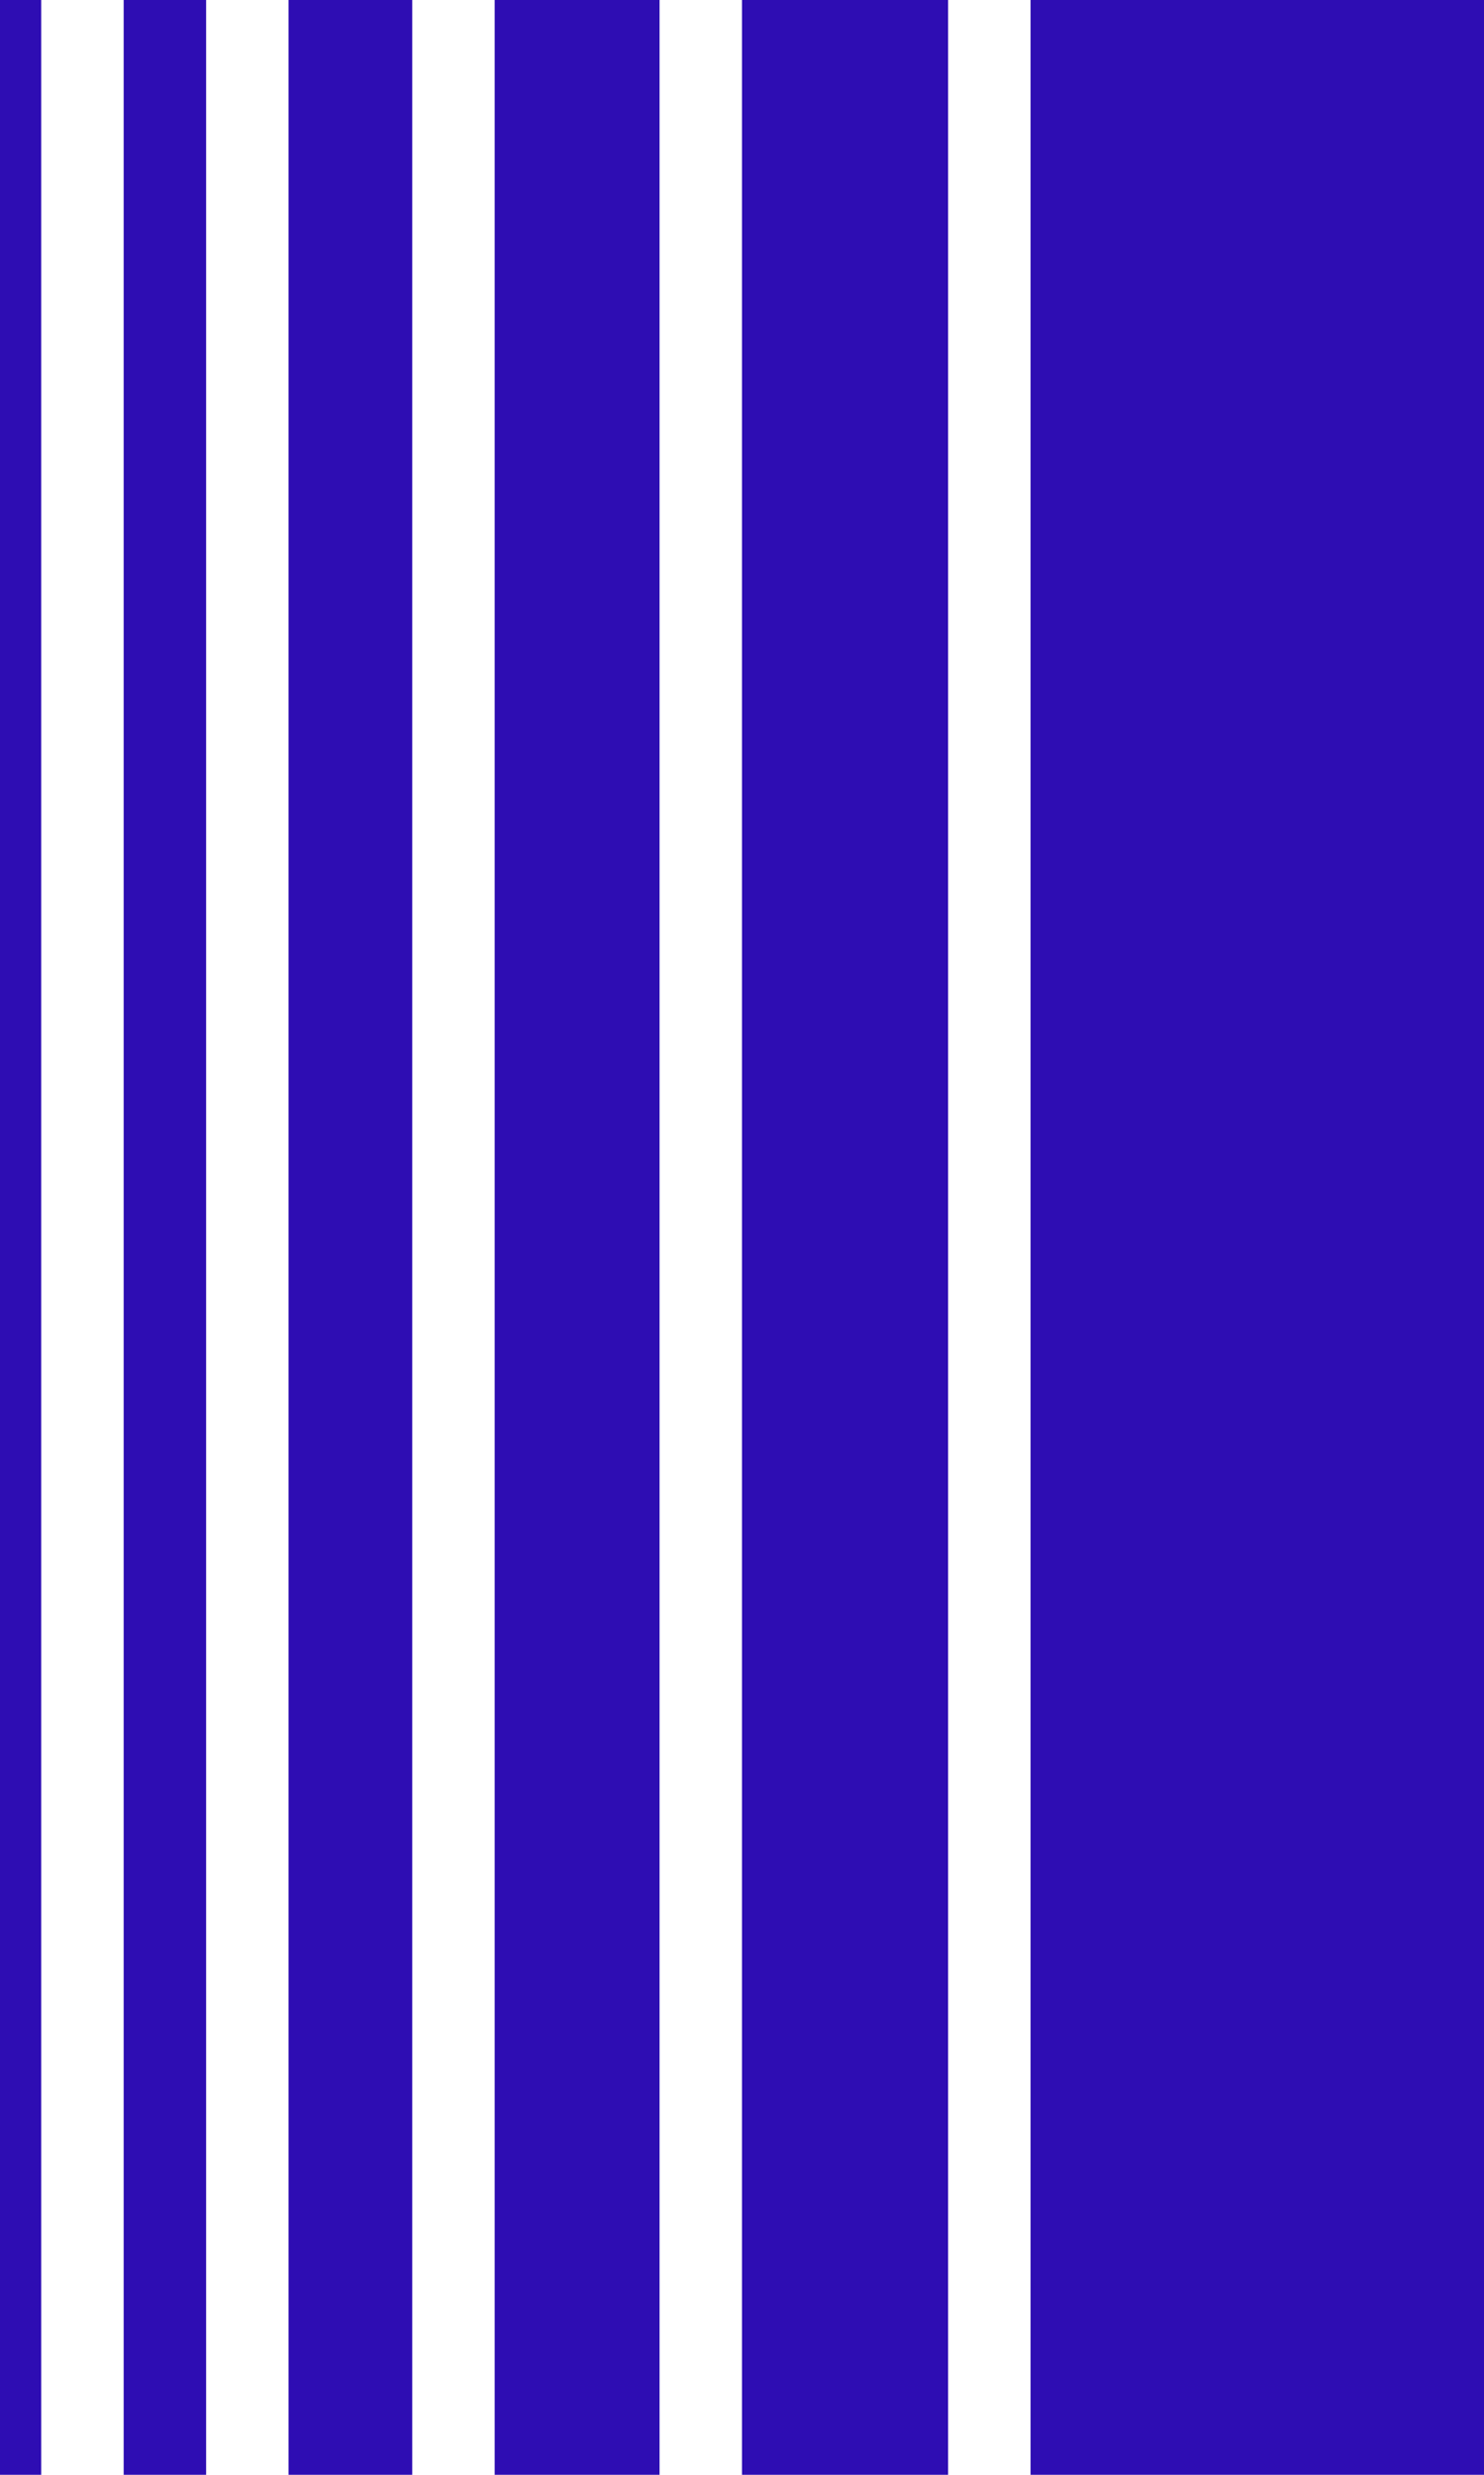 <svg width="360" height="600" viewBox="0 0 360 600" fill="none" xmlns="http://www.w3.org/2000/svg">
<rect width="10" height="600" fill="#2E0DB3"/>
<rect x="30" width="20" height="600" fill="#2E0DB3"/>
<rect x="70" width="30" height="600" fill="#2E0DB3"/>
<rect x="120" width="40" height="600" fill="#2E0DB3"/>
<rect x="180" width="50" height="600" fill="#2E0DB3"/>
<rect x="250" width="110" height="600" fill="#2E0DB3"/>
</svg>

